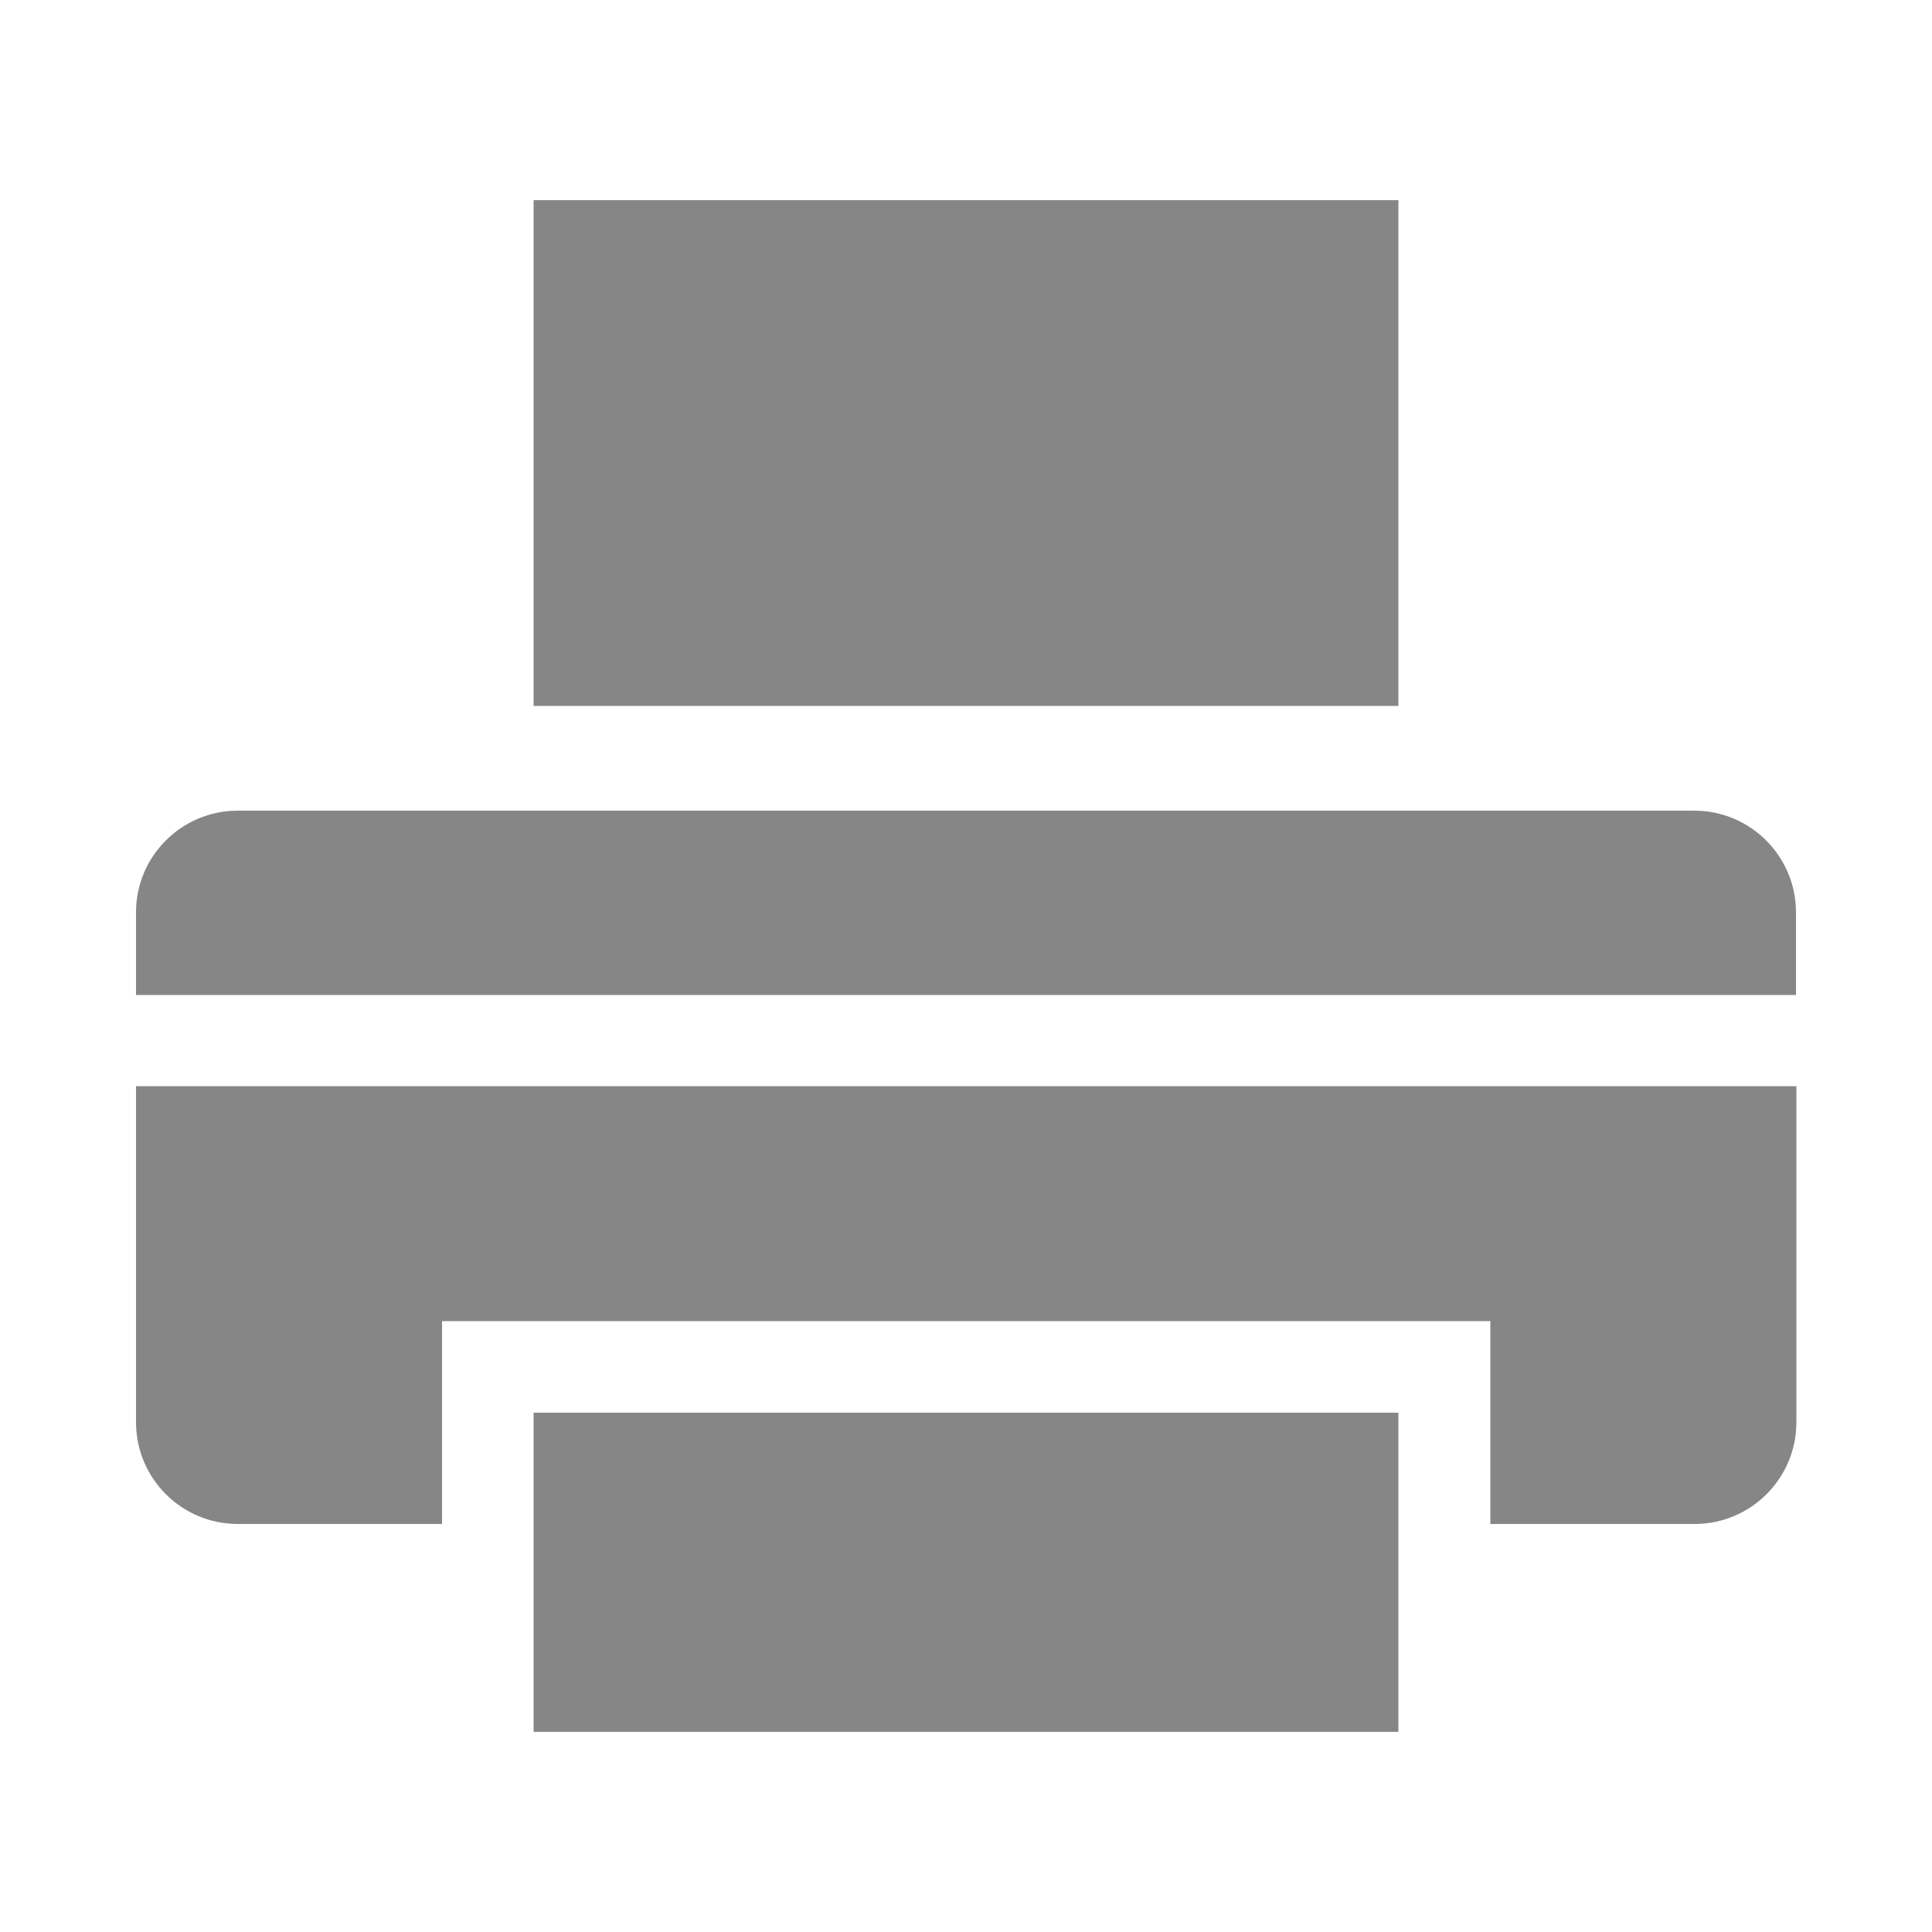 <?xml version="1.0" encoding="utf-8"?>
<!-- Generator: Adobe Illustrator 24.1.1, SVG Export Plug-In . SVG Version: 6.00 Build 0)  -->
<svg version="1.1" id="Capa_1" xmlns="http://www.w3.org/2000/svg" xmlns:xlink="http://www.w3.org/1999/xlink" x="0px" y="0px"
	 viewBox="0 0 50 50" style="enable-background:new 0 0 50 50;" xml:space="preserve">
<style type="text/css">
	.st0{fill:#868686;}
</style>
<g>
	<rect x="13.81" y="5.18" class="st0" width="22.38" height="13.09"/>
	<g>
		<path class="st0" d="M3.52,36.81c0,1.45,1.18,2.63,2.63,2.63h5.29v-5.25h27.13v5.25h5.29c1.45,0,2.63-1.18,2.63-2.63v-8.7H3.52
			V36.81z"/>
		<path class="st0" d="M43.85,20.98H6.15c-1.45,0-2.63,1.18-2.63,2.63v2.14h42.96v-2.14C46.48,22.16,45.3,20.98,43.85,20.98z"/>
	</g>
	<rect x="13.81" y="36.56" class="st0" width="22.38" height="8.26"/>
</g>
</svg>
